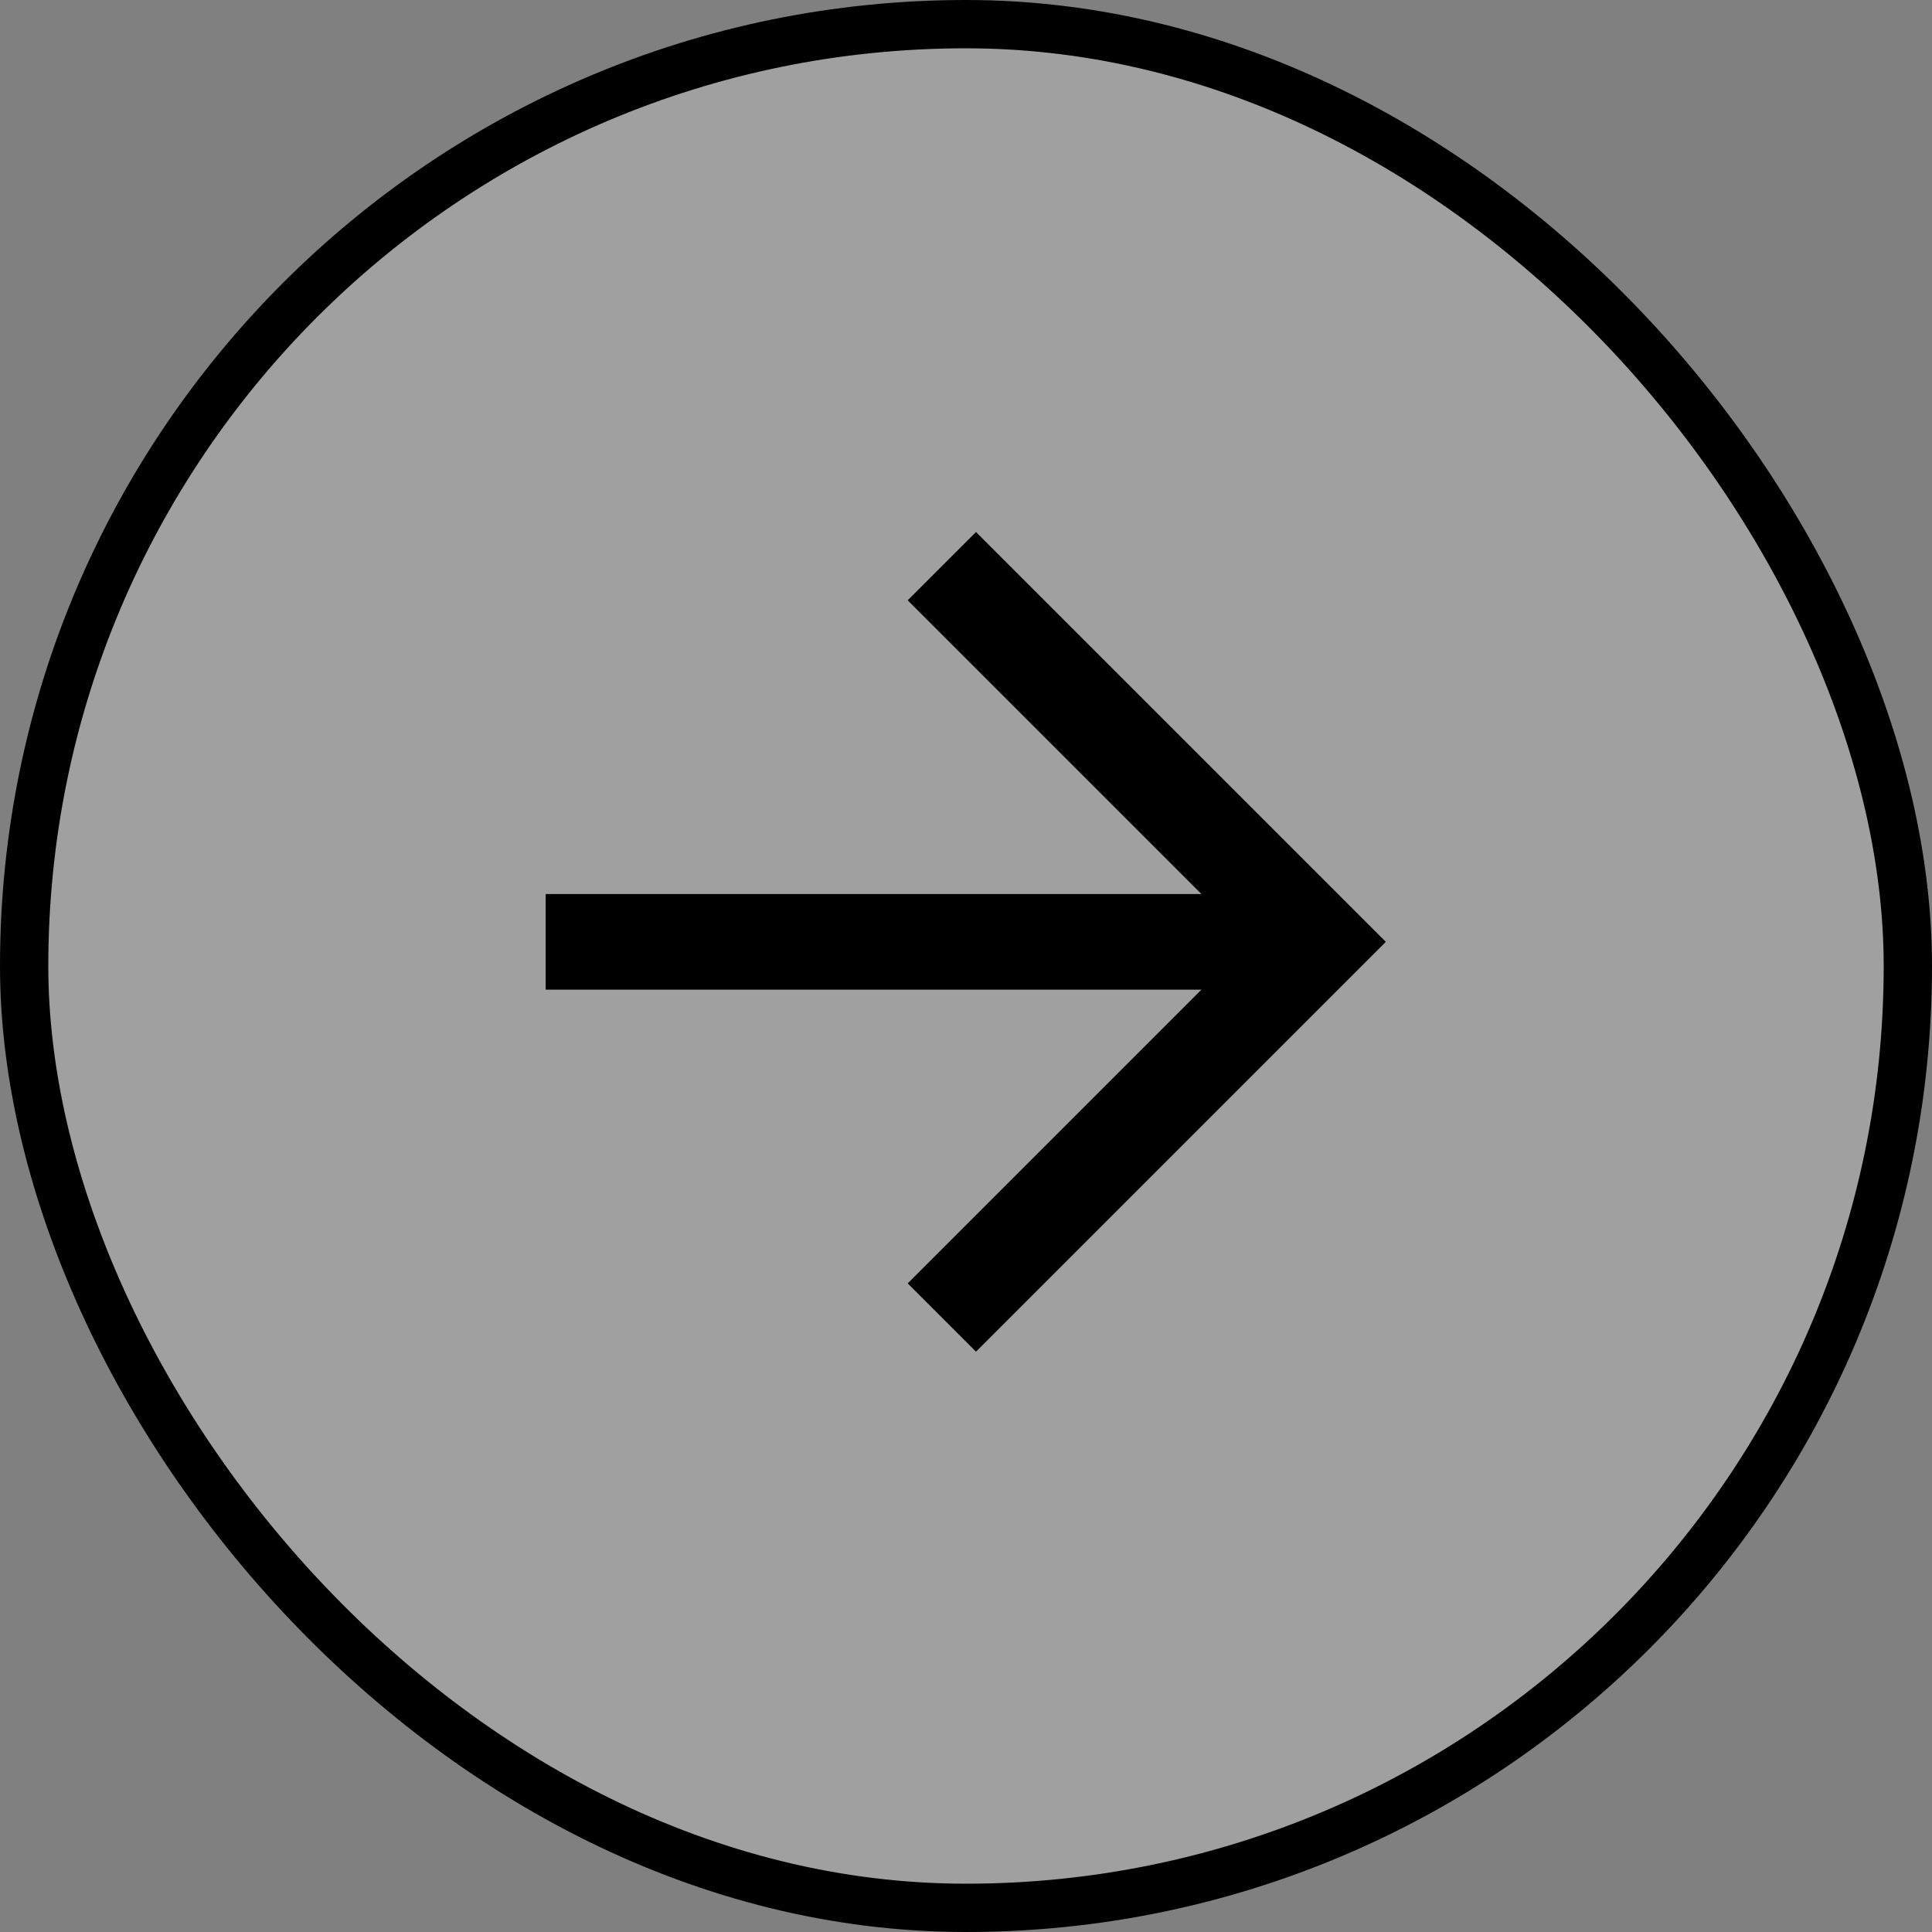 <svg width="40" height="40" viewBox="0 0 40 40" fill="none" xmlns="http://www.w3.org/2000/svg">
<rect x="0" y="0" width="40" height="40" fill="#808080" stroke="none"/>
<g id="Frame 427321511">
<rect x="0.5" y="0.5" width="39" height="39" rx="19.5" fill="white" fill-opacity="0.25"/>
<rect x="0.5" y="0.5" width="39" height="39" rx="19.5" stroke="black"/>
<g id="arrow_outward">
<mask id="mask0_21_1007" style="mask-type:alpha" maskUnits="userSpaceOnUse" x="8" y="8" width="24" height="24">
<rect id="Bounding box" x="8" y="8" width="24" height="24" fill="#D9D9D9"/>
</mask>
<g mask="url(#mask0_21_1007)">
<path id="arrow_outward_2" d="M11.298 20.49L11.298 18.51H24.874L18.793 12.429L20.207 11.015L28.692 19.5L20.207 27.985L18.793 26.571L24.874 20.49L11.298 20.49Z" fill="black"/>
</g>
</g>
</g>
</svg>